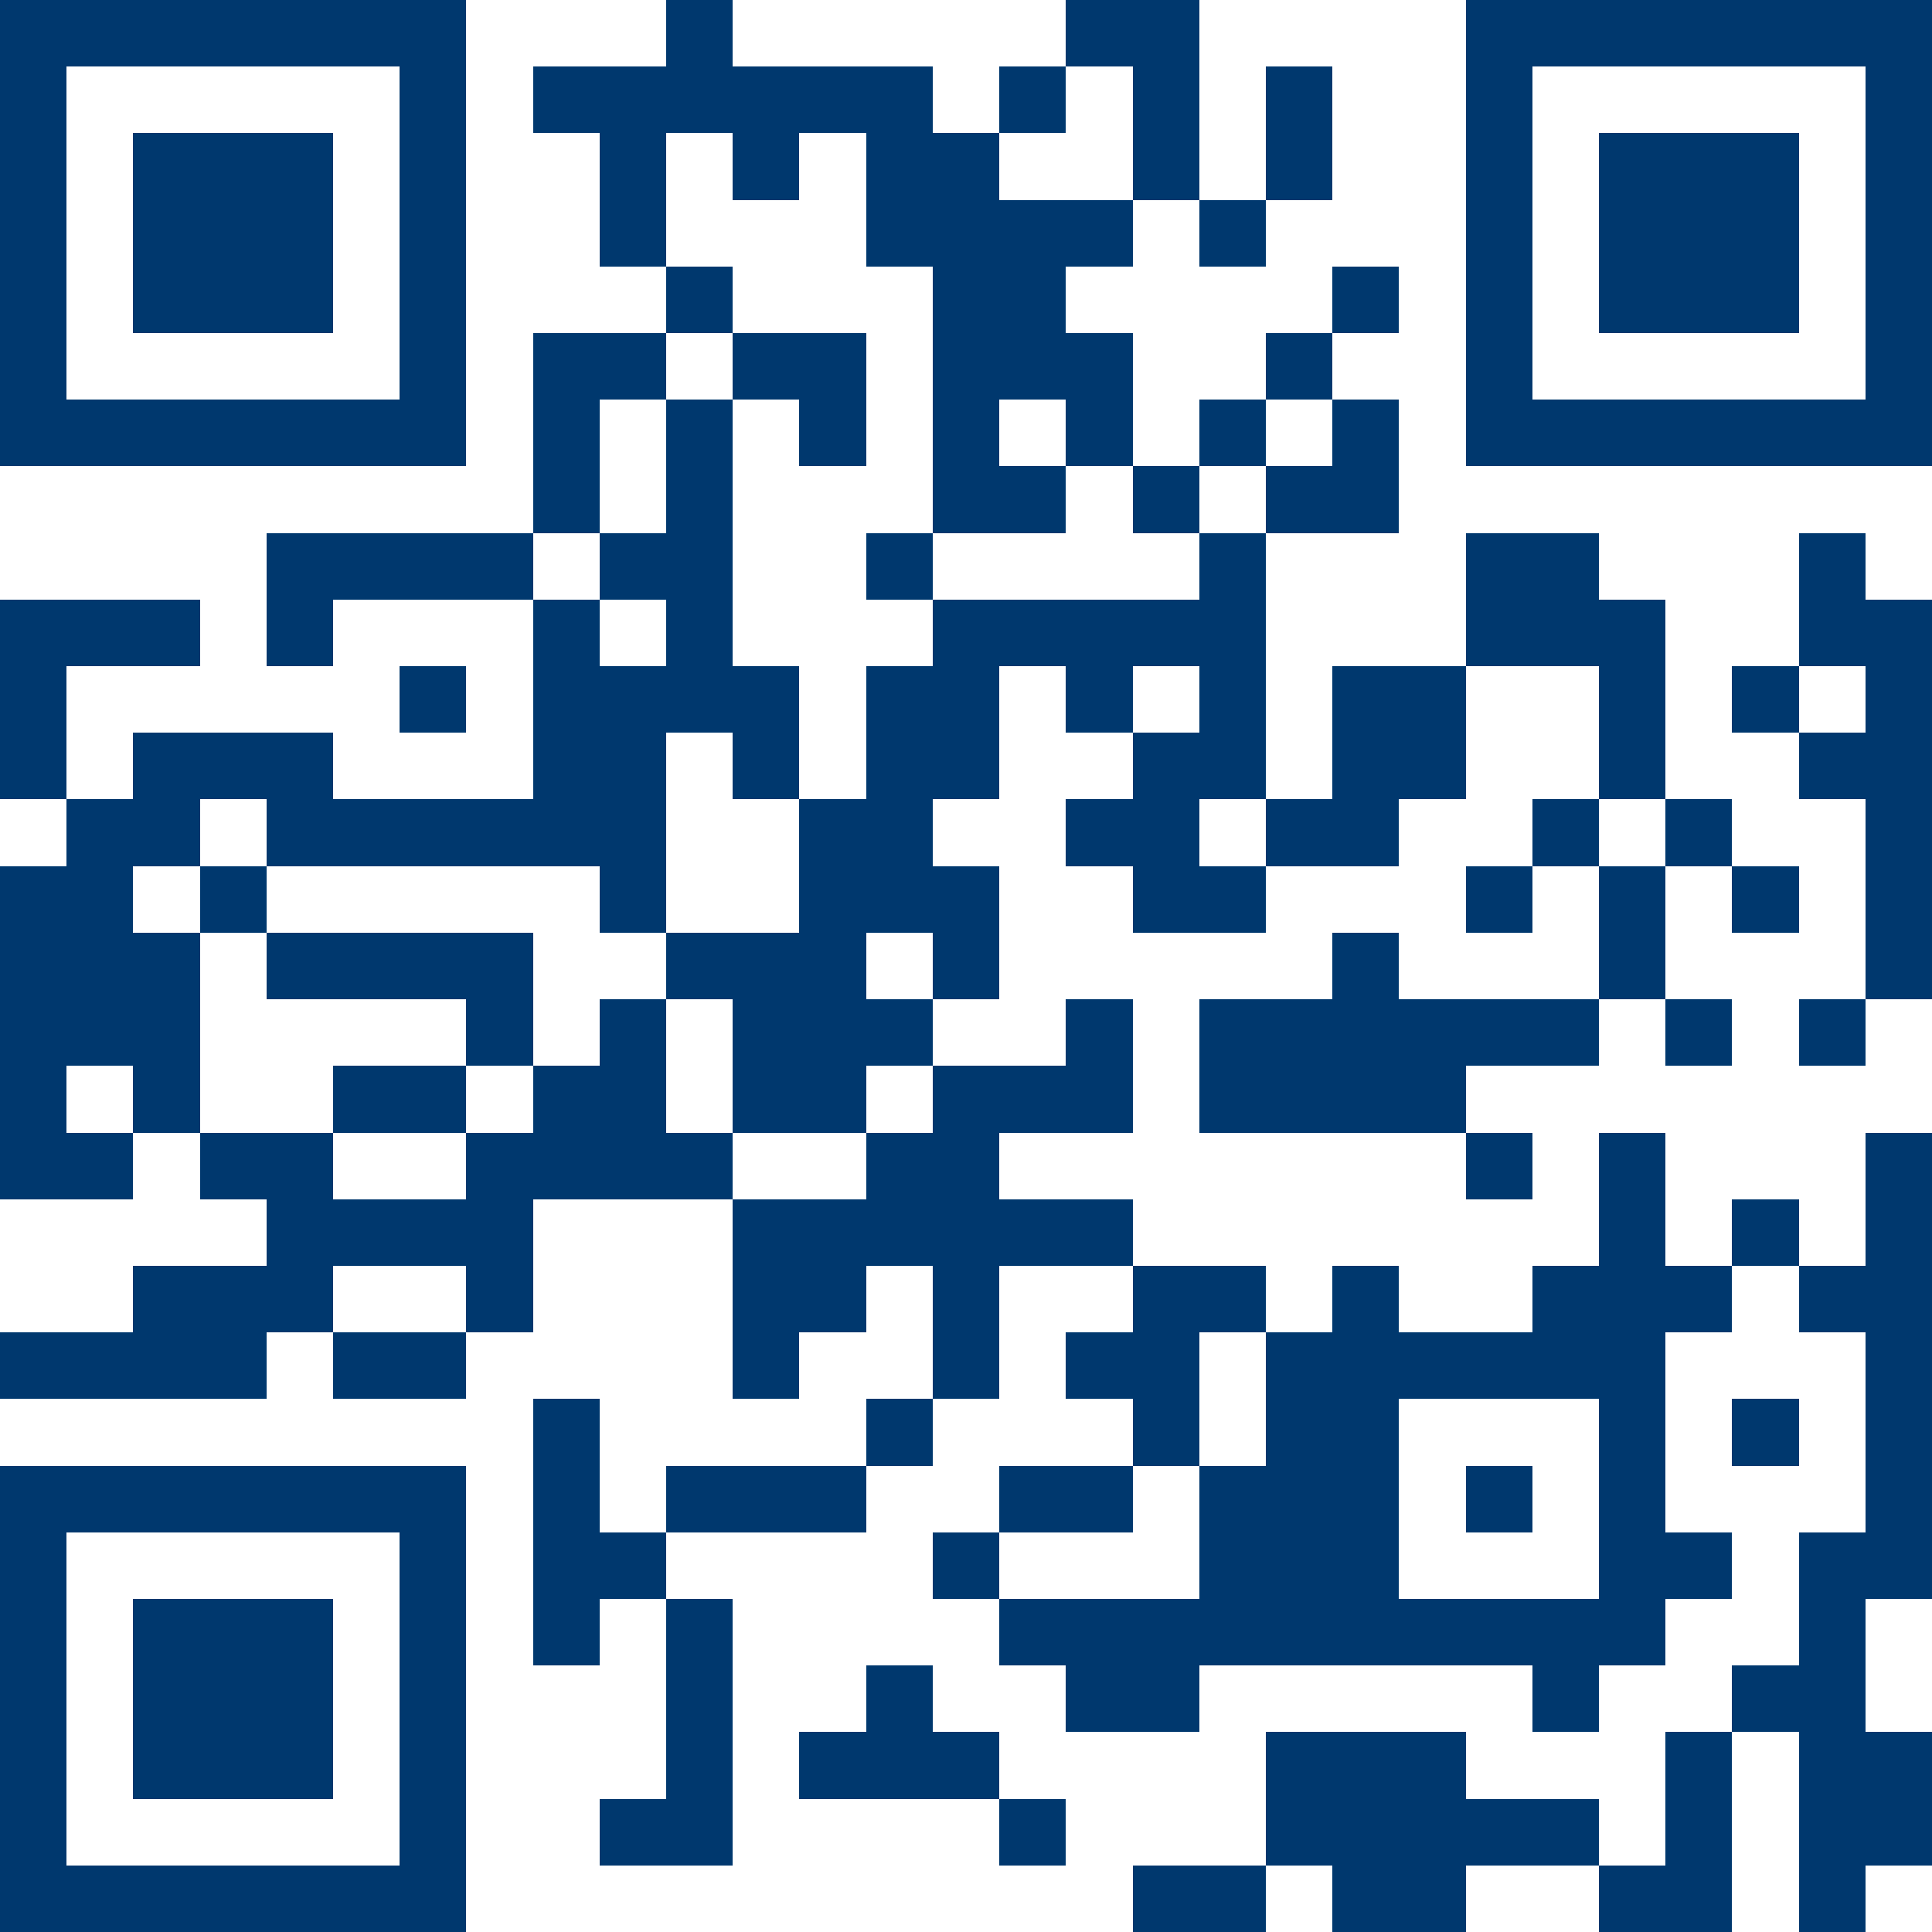<?xml version="1.0" encoding="utf-8"?>
<!-- Generator: Adobe Illustrator 26.5.0, SVG Export Plug-In . SVG Version: 6.00 Build 0)  -->
<svg version="1.1" id="Layer_1" shape-rendering="crispEdges"
	 xmlns="http://www.w3.org/2000/svg" xmlns:xlink="http://www.w3.org/1999/xlink" x="0px" y="0px" viewBox="0 0 29 29"
	 style="enable-background:new 0 0 29 29;" xml:space="preserve">
<style type="text/css">
	.st0{fill:#FFFFFF;}
	.st1{fill:#00386E;}
</style>
<rect class="st0" width="29" height="29"/>
<rect class="st1" width="7" height="1"/>
<rect x="10" class="st1" width="1" height="2"/>
<rect x="16" class="st1" width="2" height="1"/>
<rect x="22" class="st1" width="7" height="1"/>
<rect y="1" class="st1" width="1" height="6"/>
<rect x="6" y="1" class="st1" width="1" height="6"/>
<rect x="8" y="1" class="st1" width="2" height="1"/>
<rect x="11" y="1" class="st1" width="3" height="1"/>
<rect x="15" y="1" class="st1" width="1" height="1"/>
<rect x="17" y="1" class="st1" width="1" height="2"/>
<rect x="19" y="1" class="st1" width="1" height="2"/>
<rect x="22" y="1" class="st1" width="1" height="6"/>
<rect x="28" y="1" class="st1" width="1" height="6"/>
<rect x="2" y="2" class="st1" width="3" height="3"/>
<rect x="9" y="2" class="st1" width="1" height="2"/>
<rect x="11" y="2" class="st1" width="1" height="1"/>
<rect x="13" y="2" class="st1" width="2" height="2"/>
<rect x="24" y="2" class="st1" width="3" height="3"/>
<rect x="15" y="3" class="st1" width="2" height="1"/>
<rect x="18" y="3" class="st1" width="1" height="1"/>
<rect x="10" y="4" class="st1" width="1" height="1"/>
<rect x="14" y="4" class="st1" width="2" height="2"/>
<rect x="20" y="4" class="st1" width="1" height="1"/>
<rect x="8" y="5" class="st1" width="2" height="1"/>
<rect x="11" y="5" class="st1" width="2" height="1"/>
<rect x="16" y="5" class="st1" width="1" height="2"/>
<rect x="19" y="5" class="st1" width="1" height="1"/>
<rect x="1" y="6" class="st1" width="5" height="1"/>
<rect x="8" y="6" class="st1" width="1" height="2"/>
<rect x="10" y="6" class="st1" width="1" height="5"/>
<rect x="12" y="6" class="st1" width="1" height="1"/>
<rect x="14" y="6" class="st1" width="1" height="2"/>
<rect x="18" y="6" class="st1" width="1" height="1"/>
<rect x="20" y="6" class="st1" width="1" height="2"/>
<rect x="23" y="6" class="st1" width="5" height="1"/>
<rect x="15" y="7" class="st1" width="1" height="1"/>
<rect x="17" y="7" class="st1" width="1" height="1"/>
<rect x="19" y="7" class="st1" width="1" height="1"/>
<rect x="4" y="8" class="st1" width="4" height="1"/>
<rect x="9" y="8" class="st1" width="1" height="1"/>
<rect x="13" y="8" class="st1" width="1" height="1"/>
<rect x="18" y="8" class="st1" width="1" height="4"/>
<rect x="22" y="8" class="st1" width="2" height="2"/>
<rect x="27" y="8" class="st1" width="1" height="2"/>
<rect y="9" class="st1" width="3" height="1"/>
<rect x="4" y="9" class="st1" width="1" height="1"/>
<rect x="8" y="9" class="st1" width="1" height="4"/>
<rect x="14" y="9" class="st1" width="4" height="1"/>
<rect x="24" y="9" class="st1" width="1" height="3"/>
<rect x="28" y="9" class="st1" width="1" height="6"/>
<rect y="10" class="st1" width="1" height="2"/>
<rect x="6" y="10" class="st1" width="1" height="1"/>
<rect x="9" y="10" class="st1" width="1" height="4"/>
<rect x="11" y="10" class="st1" width="1" height="2"/>
<rect x="13" y="10" class="st1" width="2" height="2"/>
<rect x="16" y="10" class="st1" width="1" height="1"/>
<rect x="20" y="10" class="st1" width="2" height="2"/>
<rect x="26" y="10" class="st1" width="1" height="1"/>
<rect x="2" y="11" class="st1" width="3" height="1"/>
<rect x="17" y="11" class="st1" width="1" height="3"/>
<rect x="27" y="11" class="st1" width="1" height="1"/>
<rect x="1" y="12" class="st1" width="2" height="1"/>
<rect x="4" y="12" class="st1" width="4" height="1"/>
<rect x="12" y="12" class="st1" width="2" height="2"/>
<rect x="16" y="12" class="st1" width="1" height="1"/>
<rect x="19" y="12" class="st1" width="2" height="1"/>
<rect x="23" y="12" class="st1" width="1" height="1"/>
<rect x="25" y="12" class="st1" width="1" height="1"/>
<rect y="13" class="st1" width="2" height="3"/>
<rect x="3" y="13" class="st1" width="1" height="1"/>
<rect x="14" y="13" class="st1" width="1" height="2"/>
<rect x="18" y="13" class="st1" width="1" height="1"/>
<rect x="22" y="13" class="st1" width="1" height="1"/>
<rect x="24" y="13" class="st1" width="1" height="2"/>
<rect x="26" y="13" class="st1" width="1" height="1"/>
<rect x="2" y="14" class="st1" width="1" height="3"/>
<rect x="4" y="14" class="st1" width="4" height="1"/>
<rect x="10" y="14" class="st1" width="3" height="1"/>
<rect x="20" y="14" class="st1" width="1" height="3"/>
<rect x="7" y="15" class="st1" width="1" height="1"/>
<rect x="9" y="15" class="st1" width="1" height="3"/>
<rect x="11" y="15" class="st1" width="3" height="1"/>
<rect x="16" y="15" class="st1" width="1" height="2"/>
<rect x="18" y="15" class="st1" width="2" height="2"/>
<rect x="21" y="15" class="st1" width="3" height="1"/>
<rect x="25" y="15" class="st1" width="1" height="1"/>
<rect x="27" y="15" class="st1" width="1" height="1"/>
<rect y="16" class="st1" width="1" height="2"/>
<rect x="5" y="16" class="st1" width="2" height="1"/>
<rect x="8" y="16" class="st1" width="1" height="2"/>
<rect x="11" y="16" class="st1" width="2" height="1"/>
<rect x="14" y="16" class="st1" width="2" height="1"/>
<rect x="21" y="16" class="st1" width="1" height="1"/>
<rect x="1" y="17" class="st1" width="1" height="1"/>
<rect x="3" y="17" class="st1" width="2" height="1"/>
<rect x="7" y="17" class="st1" width="1" height="3"/>
<rect x="10" y="17" class="st1" width="1" height="1"/>
<rect x="13" y="17" class="st1" width="2" height="2"/>
<rect x="22" y="17" class="st1" width="1" height="1"/>
<rect x="24" y="17" class="st1" width="1" height="8"/>
<rect x="28" y="17" class="st1" width="1" height="7"/>
<rect x="4" y="18" class="st1" width="3" height="1"/>
<rect x="11" y="18" class="st1" width="2" height="2"/>
<rect x="15" y="18" class="st1" width="2" height="1"/>
<rect x="26" y="18" class="st1" width="1" height="1"/>
<rect x="2" y="19" class="st1" width="3" height="1"/>
<rect x="14" y="19" class="st1" width="1" height="2"/>
<rect x="17" y="19" class="st1" width="2" height="1"/>
<rect x="20" y="19" class="st1" width="1" height="6"/>
<rect x="23" y="19" class="st1" width="1" height="2"/>
<rect x="25" y="19" class="st1" width="1" height="1"/>
<rect x="27" y="19" class="st1" width="1" height="1"/>
<rect y="20" class="st1" width="4" height="1"/>
<rect x="5" y="20" class="st1" width="2" height="1"/>
<rect x="11" y="20" class="st1" width="1" height="1"/>
<rect x="16" y="20" class="st1" width="2" height="1"/>
<rect x="19" y="20" class="st1" width="1" height="5"/>
<rect x="21" y="20" class="st1" width="2" height="1"/>
<rect x="8" y="21" class="st1" width="1" height="4"/>
<rect x="13" y="21" class="st1" width="1" height="1"/>
<rect x="17" y="21" class="st1" width="1" height="1"/>
<rect x="26" y="21" class="st1" width="1" height="1"/>
<rect y="22" class="st1" width="7" height="1"/>
<rect x="10" y="22" class="st1" width="3" height="1"/>
<rect x="15" y="22" class="st1" width="2" height="1"/>
<rect x="18" y="22" class="st1" width="1" height="3"/>
<rect x="22" y="22" class="st1" width="1" height="1"/>
<rect y="23" class="st1" width="1" height="6"/>
<rect x="6" y="23" class="st1" width="1" height="6"/>
<rect x="9" y="23" class="st1" width="1" height="1"/>
<rect x="14" y="23" class="st1" width="1" height="1"/>
<rect x="25" y="23" class="st1" width="1" height="1"/>
<rect x="27" y="23" class="st1" width="1" height="6"/>
<rect x="2" y="24" class="st1" width="3" height="3"/>
<rect x="10" y="24" class="st1" width="1" height="4"/>
<rect x="15" y="24" class="st1" width="3" height="1"/>
<rect x="21" y="24" class="st1" width="3" height="1"/>
<rect x="13" y="25" class="st1" width="1" height="2"/>
<rect x="16" y="25" class="st1" width="2" height="1"/>
<rect x="23" y="25" class="st1" width="1" height="1"/>
<rect x="26" y="25" class="st1" width="1" height="1"/>
<rect x="12" y="26" class="st1" width="1" height="1"/>
<rect x="14" y="26" class="st1" width="1" height="1"/>
<rect x="19" y="26" class="st1" width="3" height="2"/>
<rect x="25" y="26" class="st1" width="1" height="3"/>
<rect x="28" y="26" class="st1" width="1" height="2"/>
<rect x="9" y="27" class="st1" width="1" height="1"/>
<rect x="15" y="27" class="st1" width="1" height="1"/>
<rect x="22" y="27" class="st1" width="2" height="1"/>
<rect x="1" y="28" class="st1" width="5" height="1"/>
<rect x="17" y="28" class="st1" width="2" height="1"/>
<rect x="20" y="28" class="st1" width="2" height="1"/>
<rect x="24" y="28" class="st1" width="1" height="1"/>
</svg>
